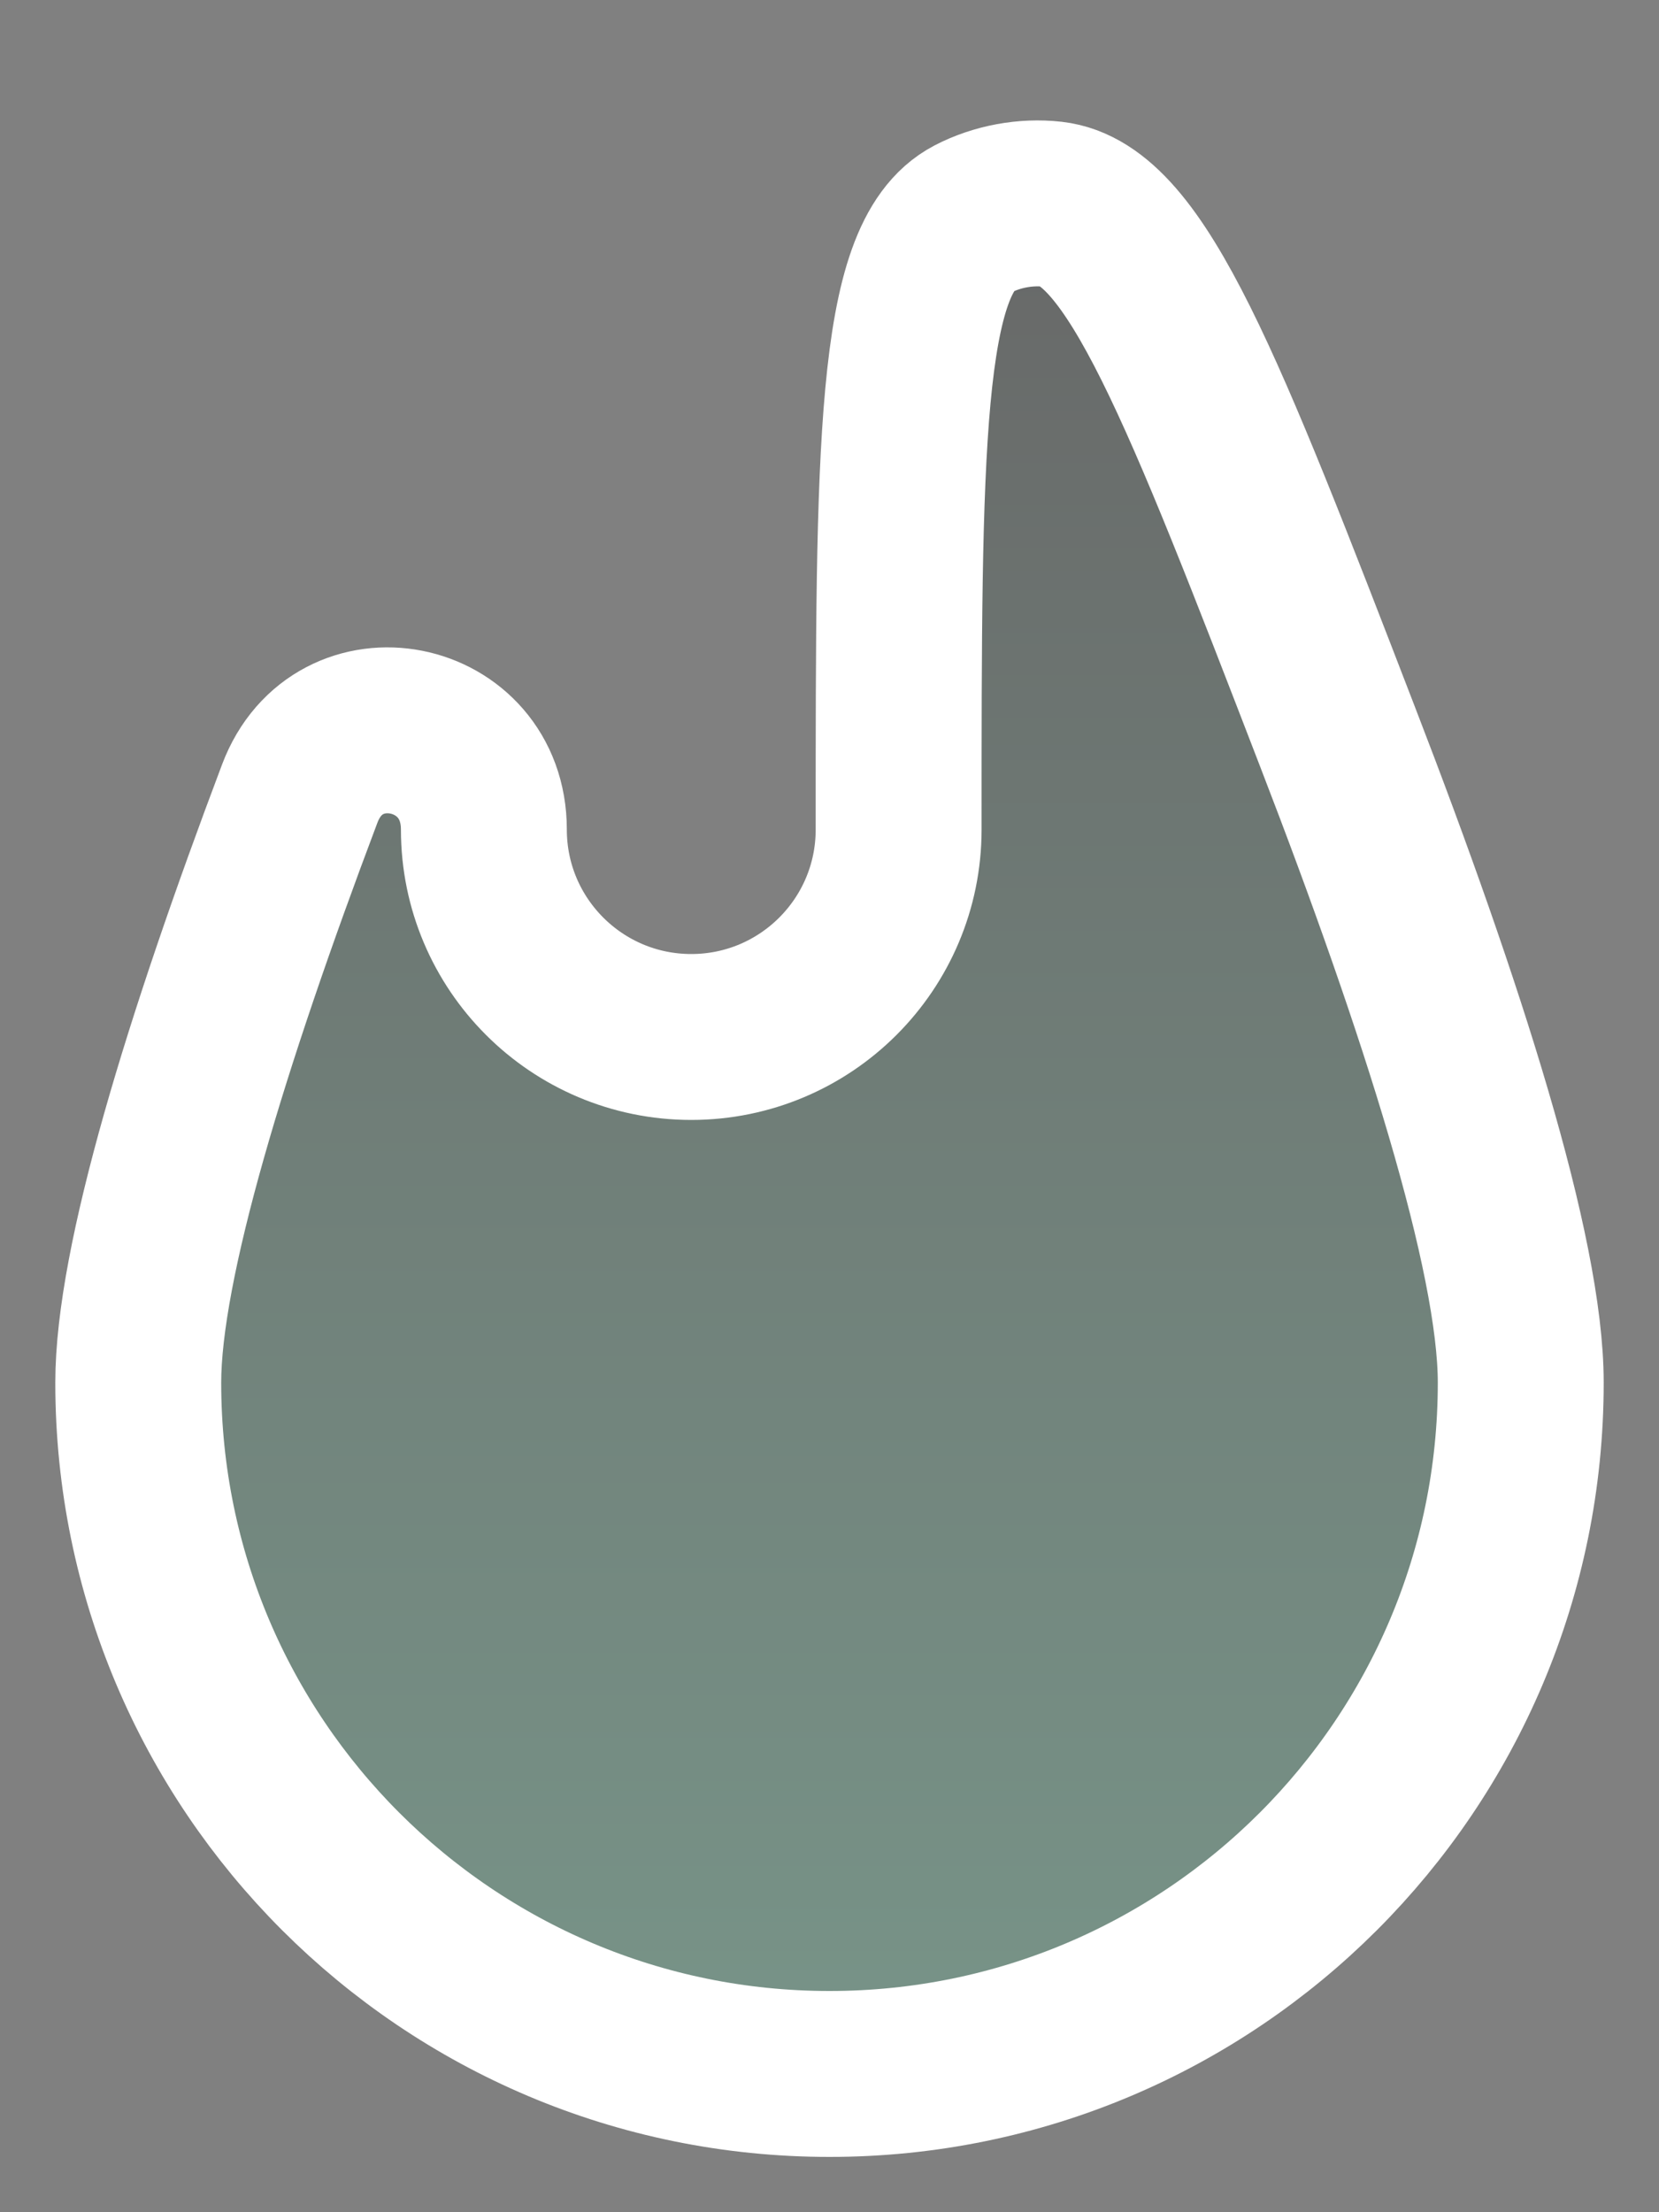 <?xml version="1.0" encoding="UTF-8"?> <svg xmlns="http://www.w3.org/2000/svg" width="12" height="16" viewBox="0 0 12 16" fill="none"><rect x="0" y="0" width="12" height="16" fill="#808080" stroke="none"/><path d="M3.5 6C3.5 5.209 2.447 4.999 2.168 5.74C1.492 7.531 1 9.134 1 10C1 12.762 3.239 15 6 15C8.761 15 11 12.762 11 10C11 9.069 10.432 7.289 9.678 5.337C8.703 2.809 8.215 1.545 7.612 1.477C7.42 1.455 7.209 1.494 7.037 1.584C6.5 1.864 6.5 3.243 6.5 6C6.5 6.829 5.828 7.5 5 7.5C4.172 7.5 3.5 6.829 3.5 6Z" fill="url(#paint0_linear_210_1118)" stroke="white" stroke-width="1.2"></path><defs><linearGradient id="paint0_linear_210_1118" x1="6.4" y1="1.471" x2="6.4" y2="15" gradientUnits="userSpaceOnUse"><stop stop-color="#1C1F1E" stop-opacity="0.24"></stop><stop offset="1" stop-color="#5FD6A4" stop-opacity="0.24"></stop></linearGradient></defs></svg> 